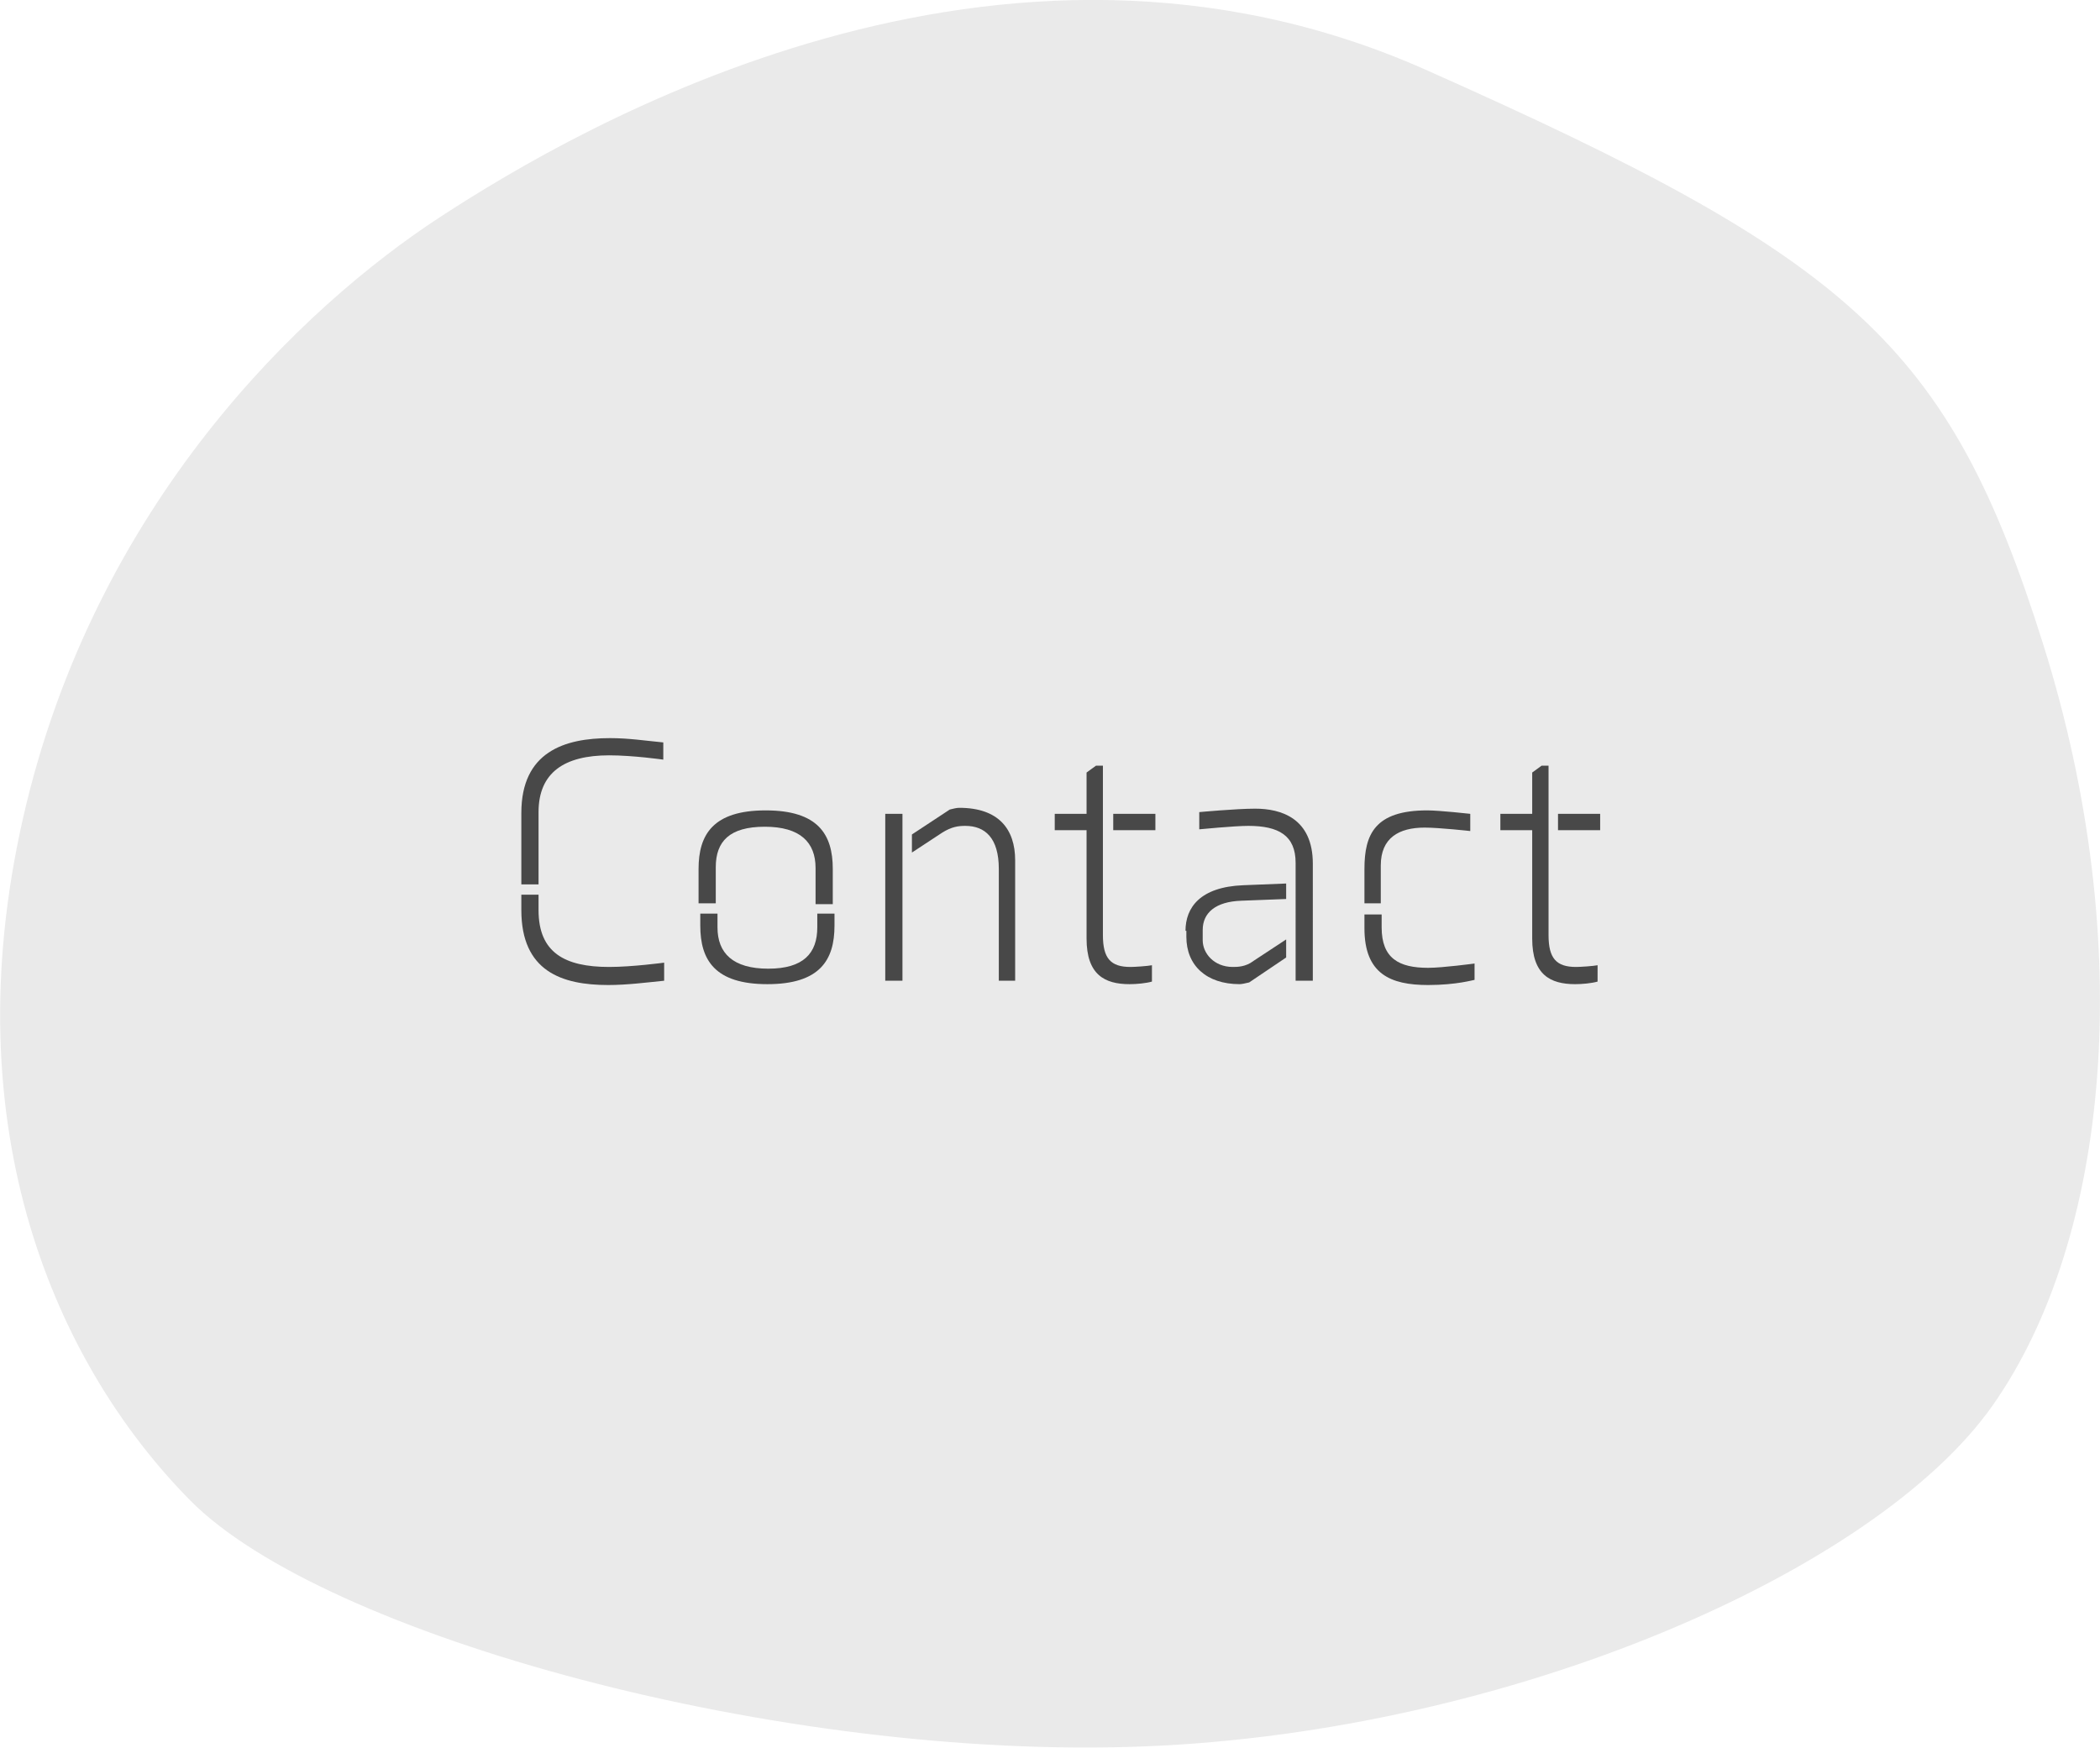 <?xml version="1.0" encoding="utf-8"?>
<!-- Generator: Adobe Illustrator 26.5.0, SVG Export Plug-In . SVG Version: 6.00 Build 0)  -->
<svg version="1.1" id="レイヤー_1" xmlns="http://www.w3.org/2000/svg" xmlns:xlink="http://www.w3.org/1999/xlink" x="0px"
	 y="0px" viewBox="0 0 244.1 203.2" style="enable-background:new 0 0 244.1 203.2;" xml:space="preserve">
<style type="text/css">
	.st0{fill:#EAEAEA;}
	.st1{enable-background:new    ;}
	.st2{fill:#484848;}
</style>
<path id="パス_27" class="st0" d="M51.2,25.2c16.1-10.5,65-39.1,114.5-17.1s60.8,31.8,71.8,66.8s7.7,69.2-5.9,88.5
	s-56.1,37.9-98.5,39.6s-95.5-12.9-111-28.6S-5.6,131.4,2.7,95S35.1,35.7,51.2,25.2z"/>
<g class="st1">
	<path class="st2" d="M62.6,102.8h-2v-8.3c0-7.1,5-8.7,10.3-8.7c2.2,0,4.1,0.3,6.2,0.5v2c0,0-3.5-0.5-6.3-0.5c-5.2,0-8.2,2-8.2,6.6
		V102.8z M77.2,114c-2,0.2-4.3,0.5-6.5,0.5c-5.4,0-10.1-1.6-10.1-8.7V104h2v1.8c0,4.9,3,6.6,8.2,6.6c2.7,0,6.4-0.5,6.4-0.5V114z"/>
	<path class="st2" d="M83.2,100.8v4.2h-2V101c0-4,1.7-6.8,7.8-6.8c6.1,0,7.8,2.8,7.8,6.8v4.1h-2v-4.2c0-3-1.8-4.8-5.9-4.8
		S83.2,97.8,83.2,100.8z M95,107.8v-1.6h2v1.4c0,4-1.7,6.8-7.8,6.8c-6.1,0-7.8-2.8-7.8-6.8v-1.4h2v1.6c0,3,1.8,4.8,5.9,4.8
		S95,110.8,95,107.8z"/>
	<path class="st2" d="M104.9,114h-2V94.6h2V114z M116.1,114v-13c0-3.6-1.6-5-3.9-5c-0.8,0-1.6,0.1-2.7,0.8l-3.5,2.3v-2.1l4.4-2.9
		c0.4-0.1,0.8-0.2,1.1-0.2c4.6,0,6.5,2.5,6.5,6.1V114H116.1z"/>
	<path class="st2" d="M133.9,114.1c-0.7,0.2-1.8,0.3-2.6,0.3c-2.9,0-5-1.1-5-5.3V96.5h-3.7v-1.9h3.7v-4.8l1.1-0.8h0.8v19.7
		c0,2.7,0.9,3.7,3.2,3.7c0.5,0,2-0.1,2.5-0.2V114.1z M129.4,96.5v-1.9h4.9v1.9H129.4z"/>
	<path class="st2" d="M137.8,108.2c0-2.7,1.7-5.1,6.7-5.3l5-0.2v1.8l-5.2,0.2c-3,0.1-4.5,1.4-4.5,3.4v1.2c0,1.5,1.3,3.1,3.5,3.1
		c0.5,0,1.5,0,2.4-0.7l3.8-2.5v2.1l-4.3,2.9c-0.4,0.1-0.9,0.2-1.1,0.2c-3.9,0-6.2-2.2-6.2-5.5V108.2z M150.6,100.3
		c0-3.2-2-4.3-5.5-4.3c-1.6,0-5.7,0.4-5.7,0.4v-2c0,0,4.3-0.4,6.5-0.4c3,0,6.7,1.1,6.7,6.4V114h-2V100.3z"/>
	<path class="st2" d="M160.6,105h-2V101c0-4,1.2-6.8,7.3-6.8c1.4,0,5,0.4,5,0.4v2c0,0-3.6-0.4-5.3-0.4c-3,0-5.1,1.2-5.1,4.4V105z
		 M166,114.5c-4.4,0-7.4-1.3-7.4-6.6v-1.6h2v1.5c0,3.6,2,4.7,5.4,4.7c1.7,0,5.4-0.5,5.4-0.5v1.9C171.3,113.9,169.3,114.5,166,114.5z
		"/>
	<path class="st2" d="M185.7,114.1c-0.7,0.2-1.8,0.3-2.6,0.3c-2.9,0-5-1.1-5-5.3V96.5h-3.7v-1.9h3.7v-4.8l1.1-0.8h0.8v19.7
		c0,2.7,0.9,3.7,3.2,3.7c0.5,0,2-0.1,2.5-0.2V114.1z M181.1,96.5v-1.9h4.9v1.9H181.1z"/>
</g>
</svg>
